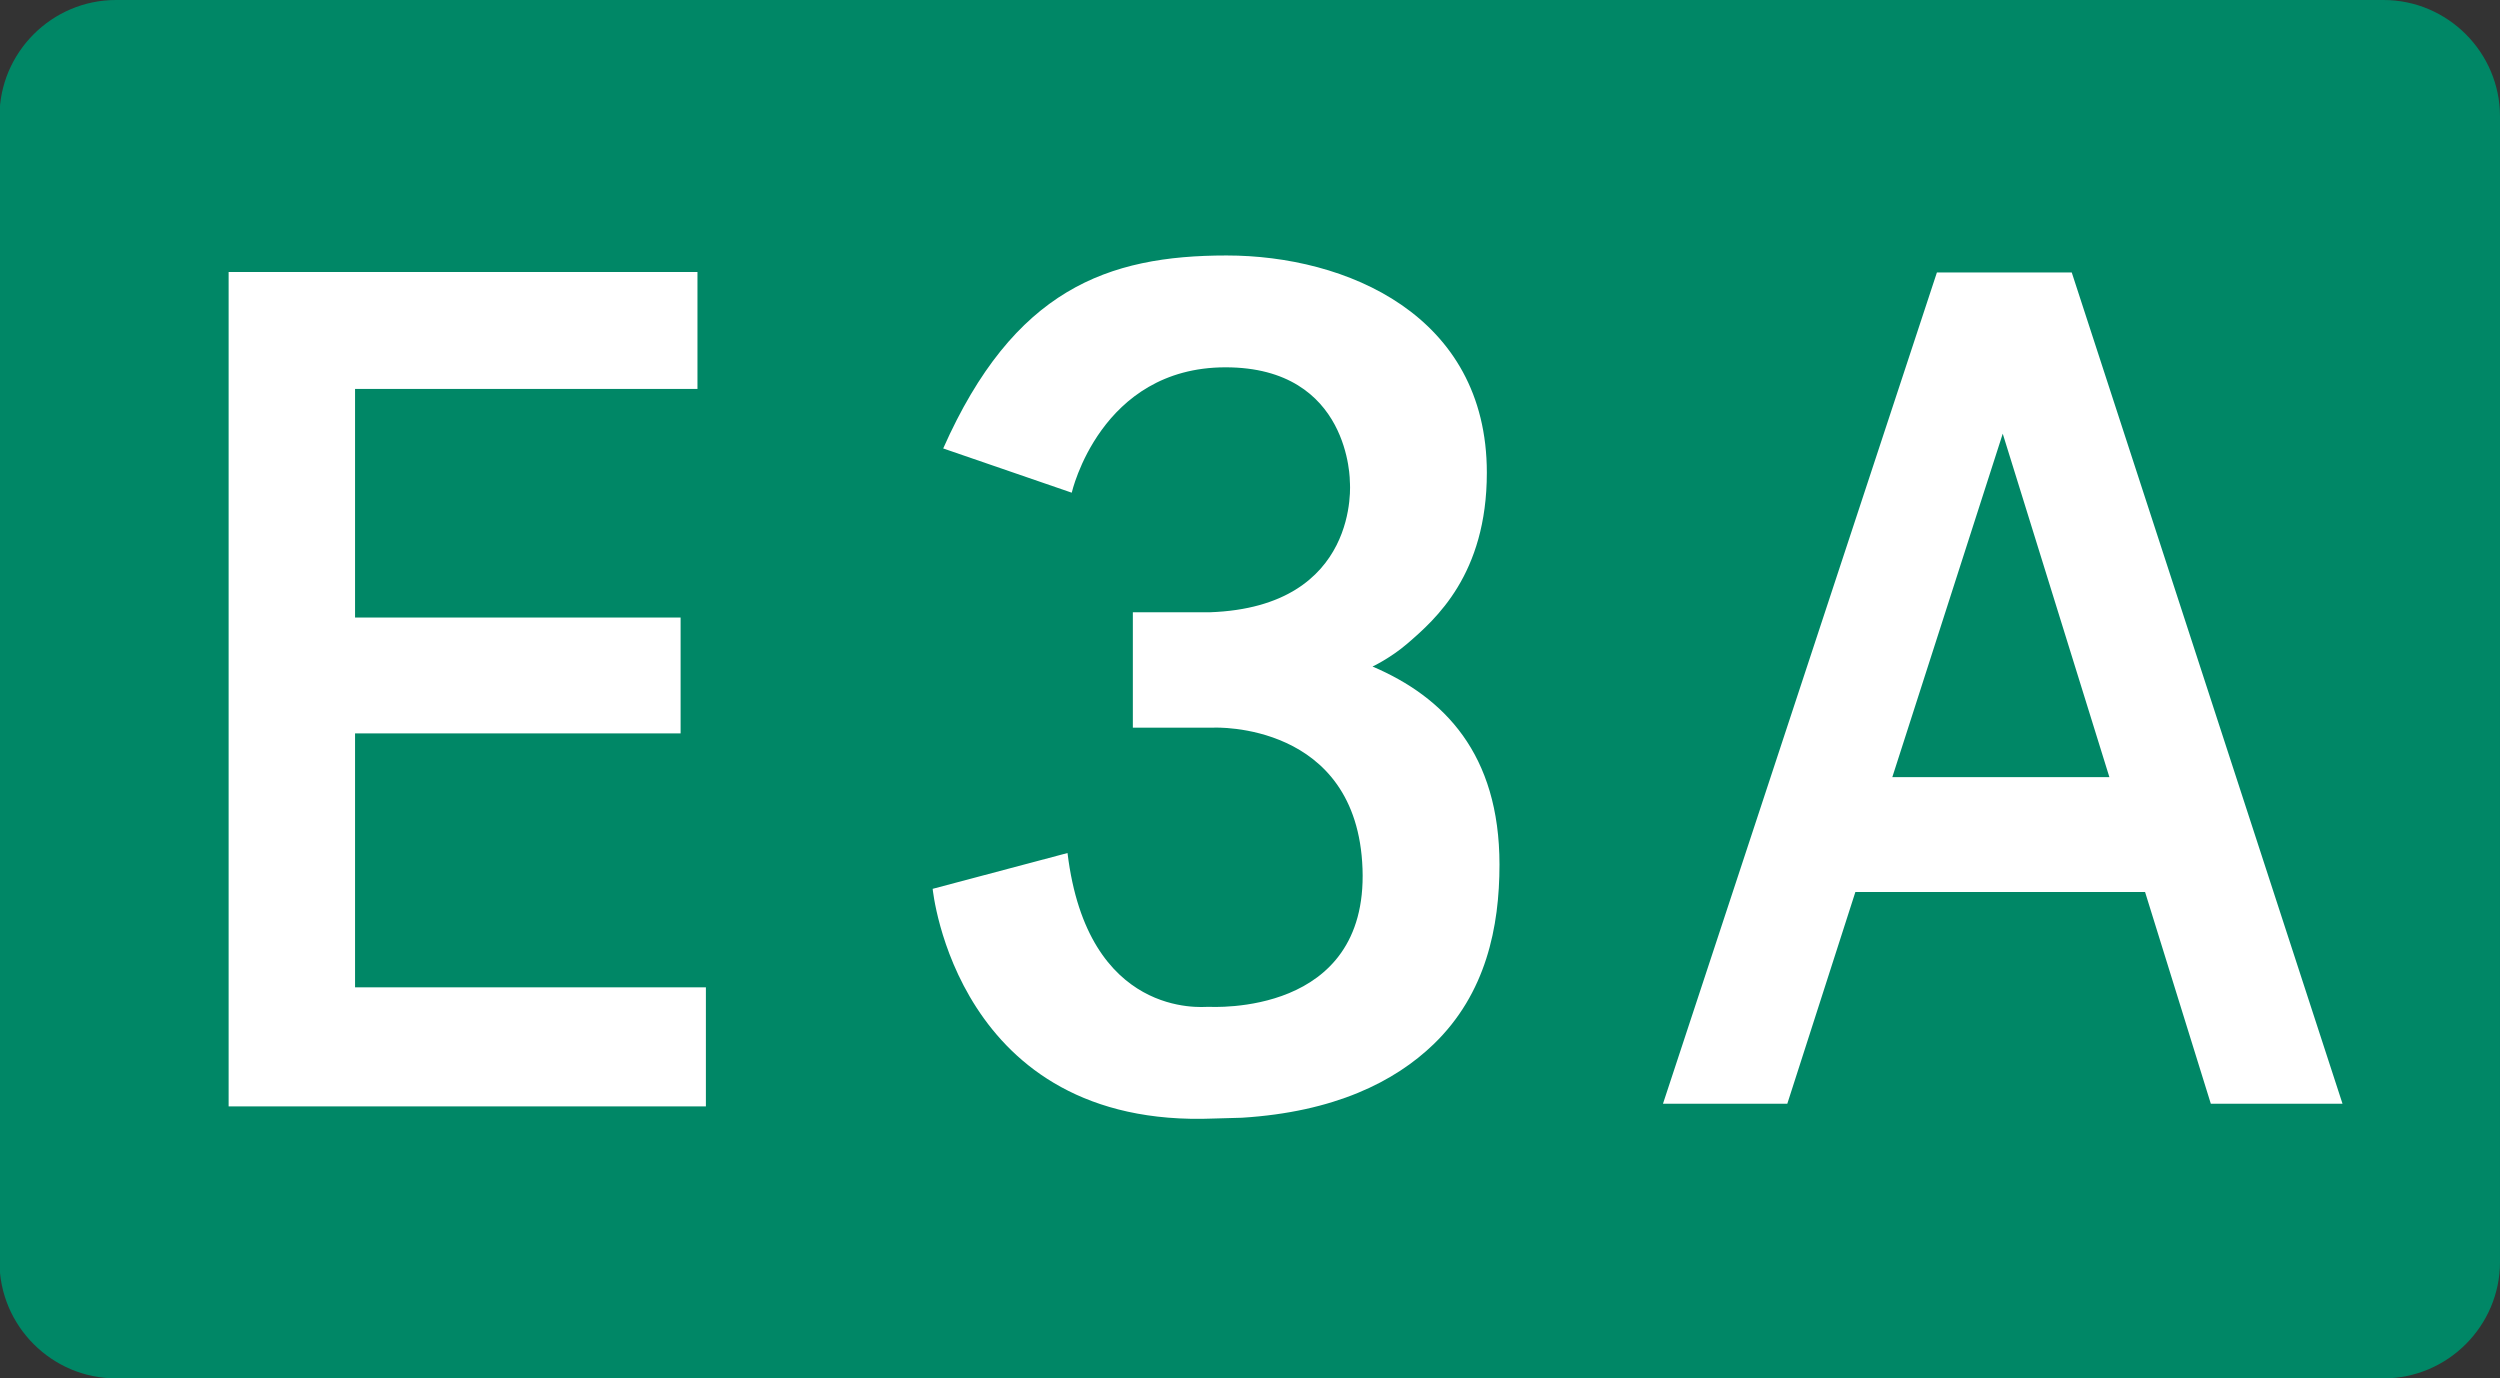 <svg xmlns="http://www.w3.org/2000/svg" width="790.963" height="436.097" xmlns:v="https://vecta.io/nano"><rect width="100%" height="100%" fill="#333333" stroke="none"/><path fill="#008766" d="M790.963 399.248c0 20.27-16.583 36.85-36.854 36.85H36.691c-20.269 0-36.852-16.58-36.852-36.85V36.851C-.16 16.583 16.423 0 36.691 0h717.42c20.271 0 36.854 16.583 36.854 36.851l-.002 362.397h0z"/><path d="M112.334 312.38v-80.334h103v-36.664h-103v-72.333h108.333v-37H72.334v263.997h151V312.38zm587.139 36.834h41.666l-85.666-263h-42.667l-86.667 263h39.334l21.543-67h91.65l20.807 67zM598.698 245.88l34.94-108.667 33.745 108.667h-68.685zm-300.28-103.998l40.666 14s9-39.667 48.667-39.667 39.333 36.333 39.333 36.333 3.5 39.5-44.333 41.167h-24.333v36.5h25.666s45.333-1.998 47 44.668-47.334 43.666-49 43.666-38 3.668-44.333-48.666l-42.667 11.332s7.333 76.002 89 72.668l8.839-.248c29.233-1.812 48.347-11.373 60.658-23.26 16.604-16.031 20.837-37.11 20.837-56.826 0-35-17.501-53-40.167-62.667 0 0 5.688-2.659 11.07-7.3 8.833-7.619 25.097-21.826 25.097-54.034 0-50-44.668-68.719-82.334-68.719s-67.332 10.719-89.666 61.053z" fill="#fff"/></svg>